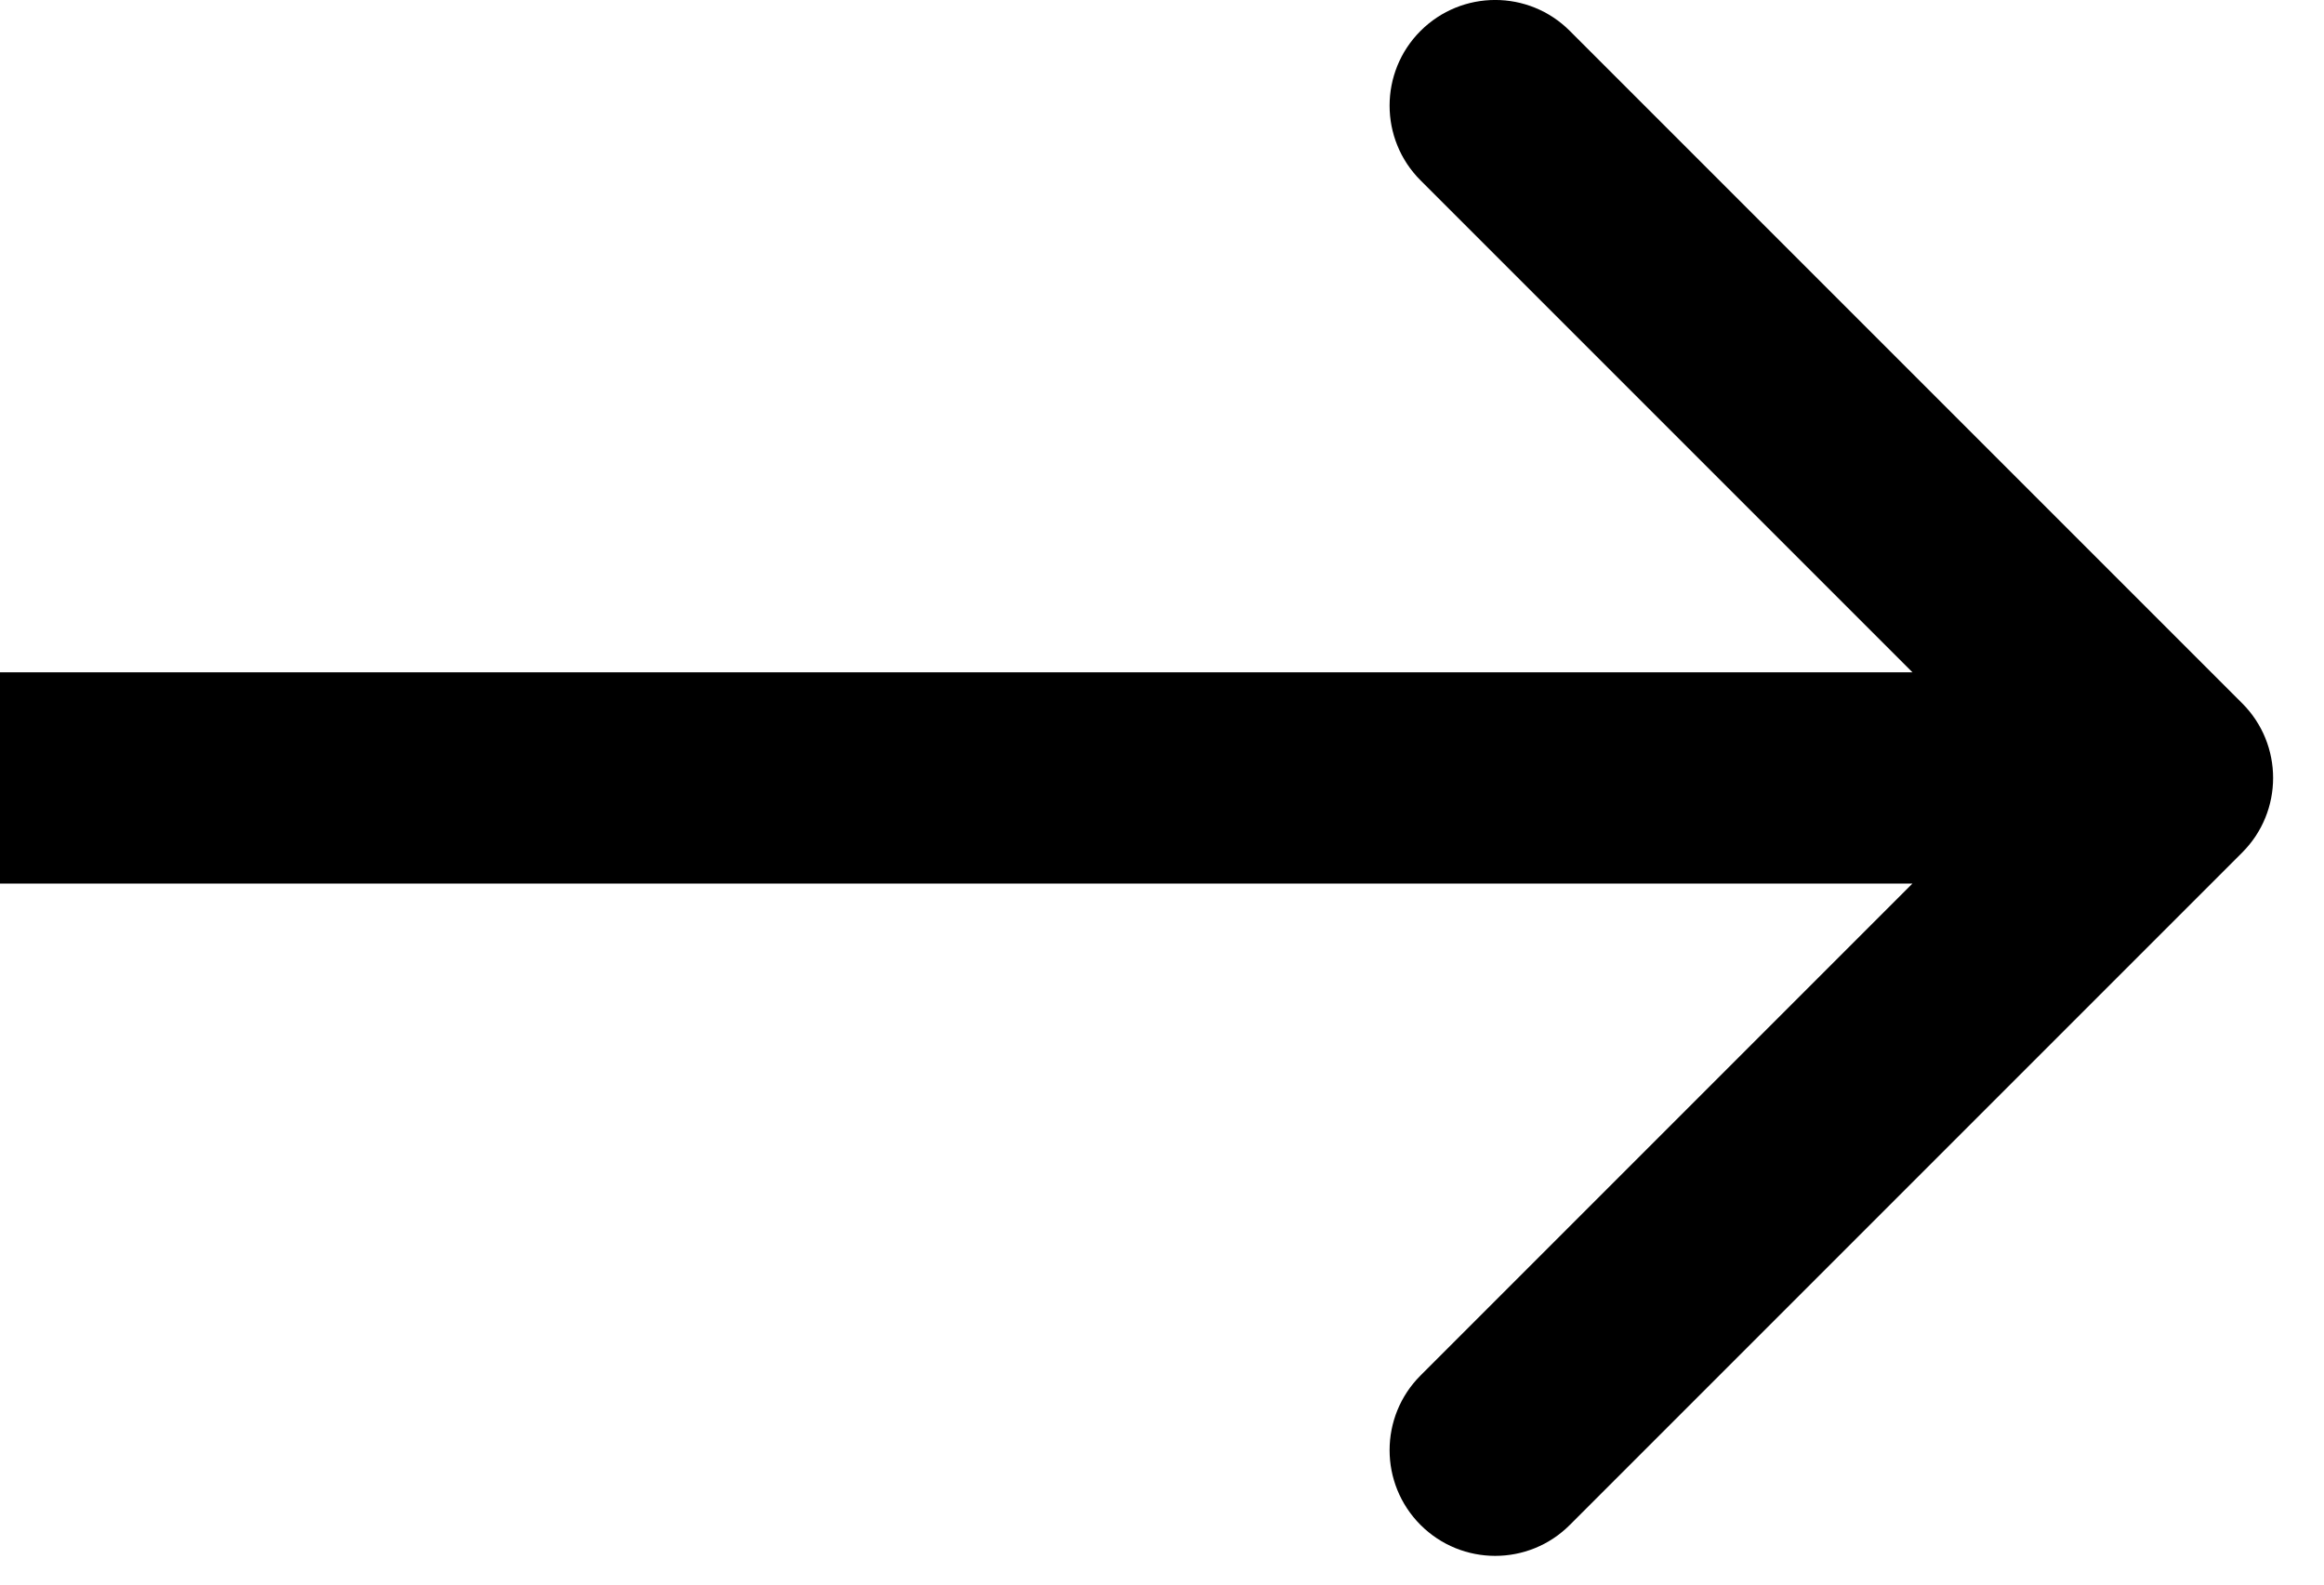 <?xml version="1.0" encoding="UTF-8"?> <svg xmlns="http://www.w3.org/2000/svg" width="22" height="15" viewBox="0 0 22 15" fill="none"> <path fill-rule="evenodd" clip-rule="evenodd" d="M14.861 0.293L21.225 6.657C21.616 7.047 21.616 7.681 21.225 8.071L14.861 14.435C14.471 14.826 13.838 14.826 13.447 14.435C13.057 14.044 13.057 13.411 13.447 13.021L18.104 8.364H0V6.364H18.104L13.447 1.707C13.057 1.317 13.057 0.683 13.447 0.293C13.838 -0.098 14.471 -0.098 14.861 0.293Z" fill="black"></path> </svg> 